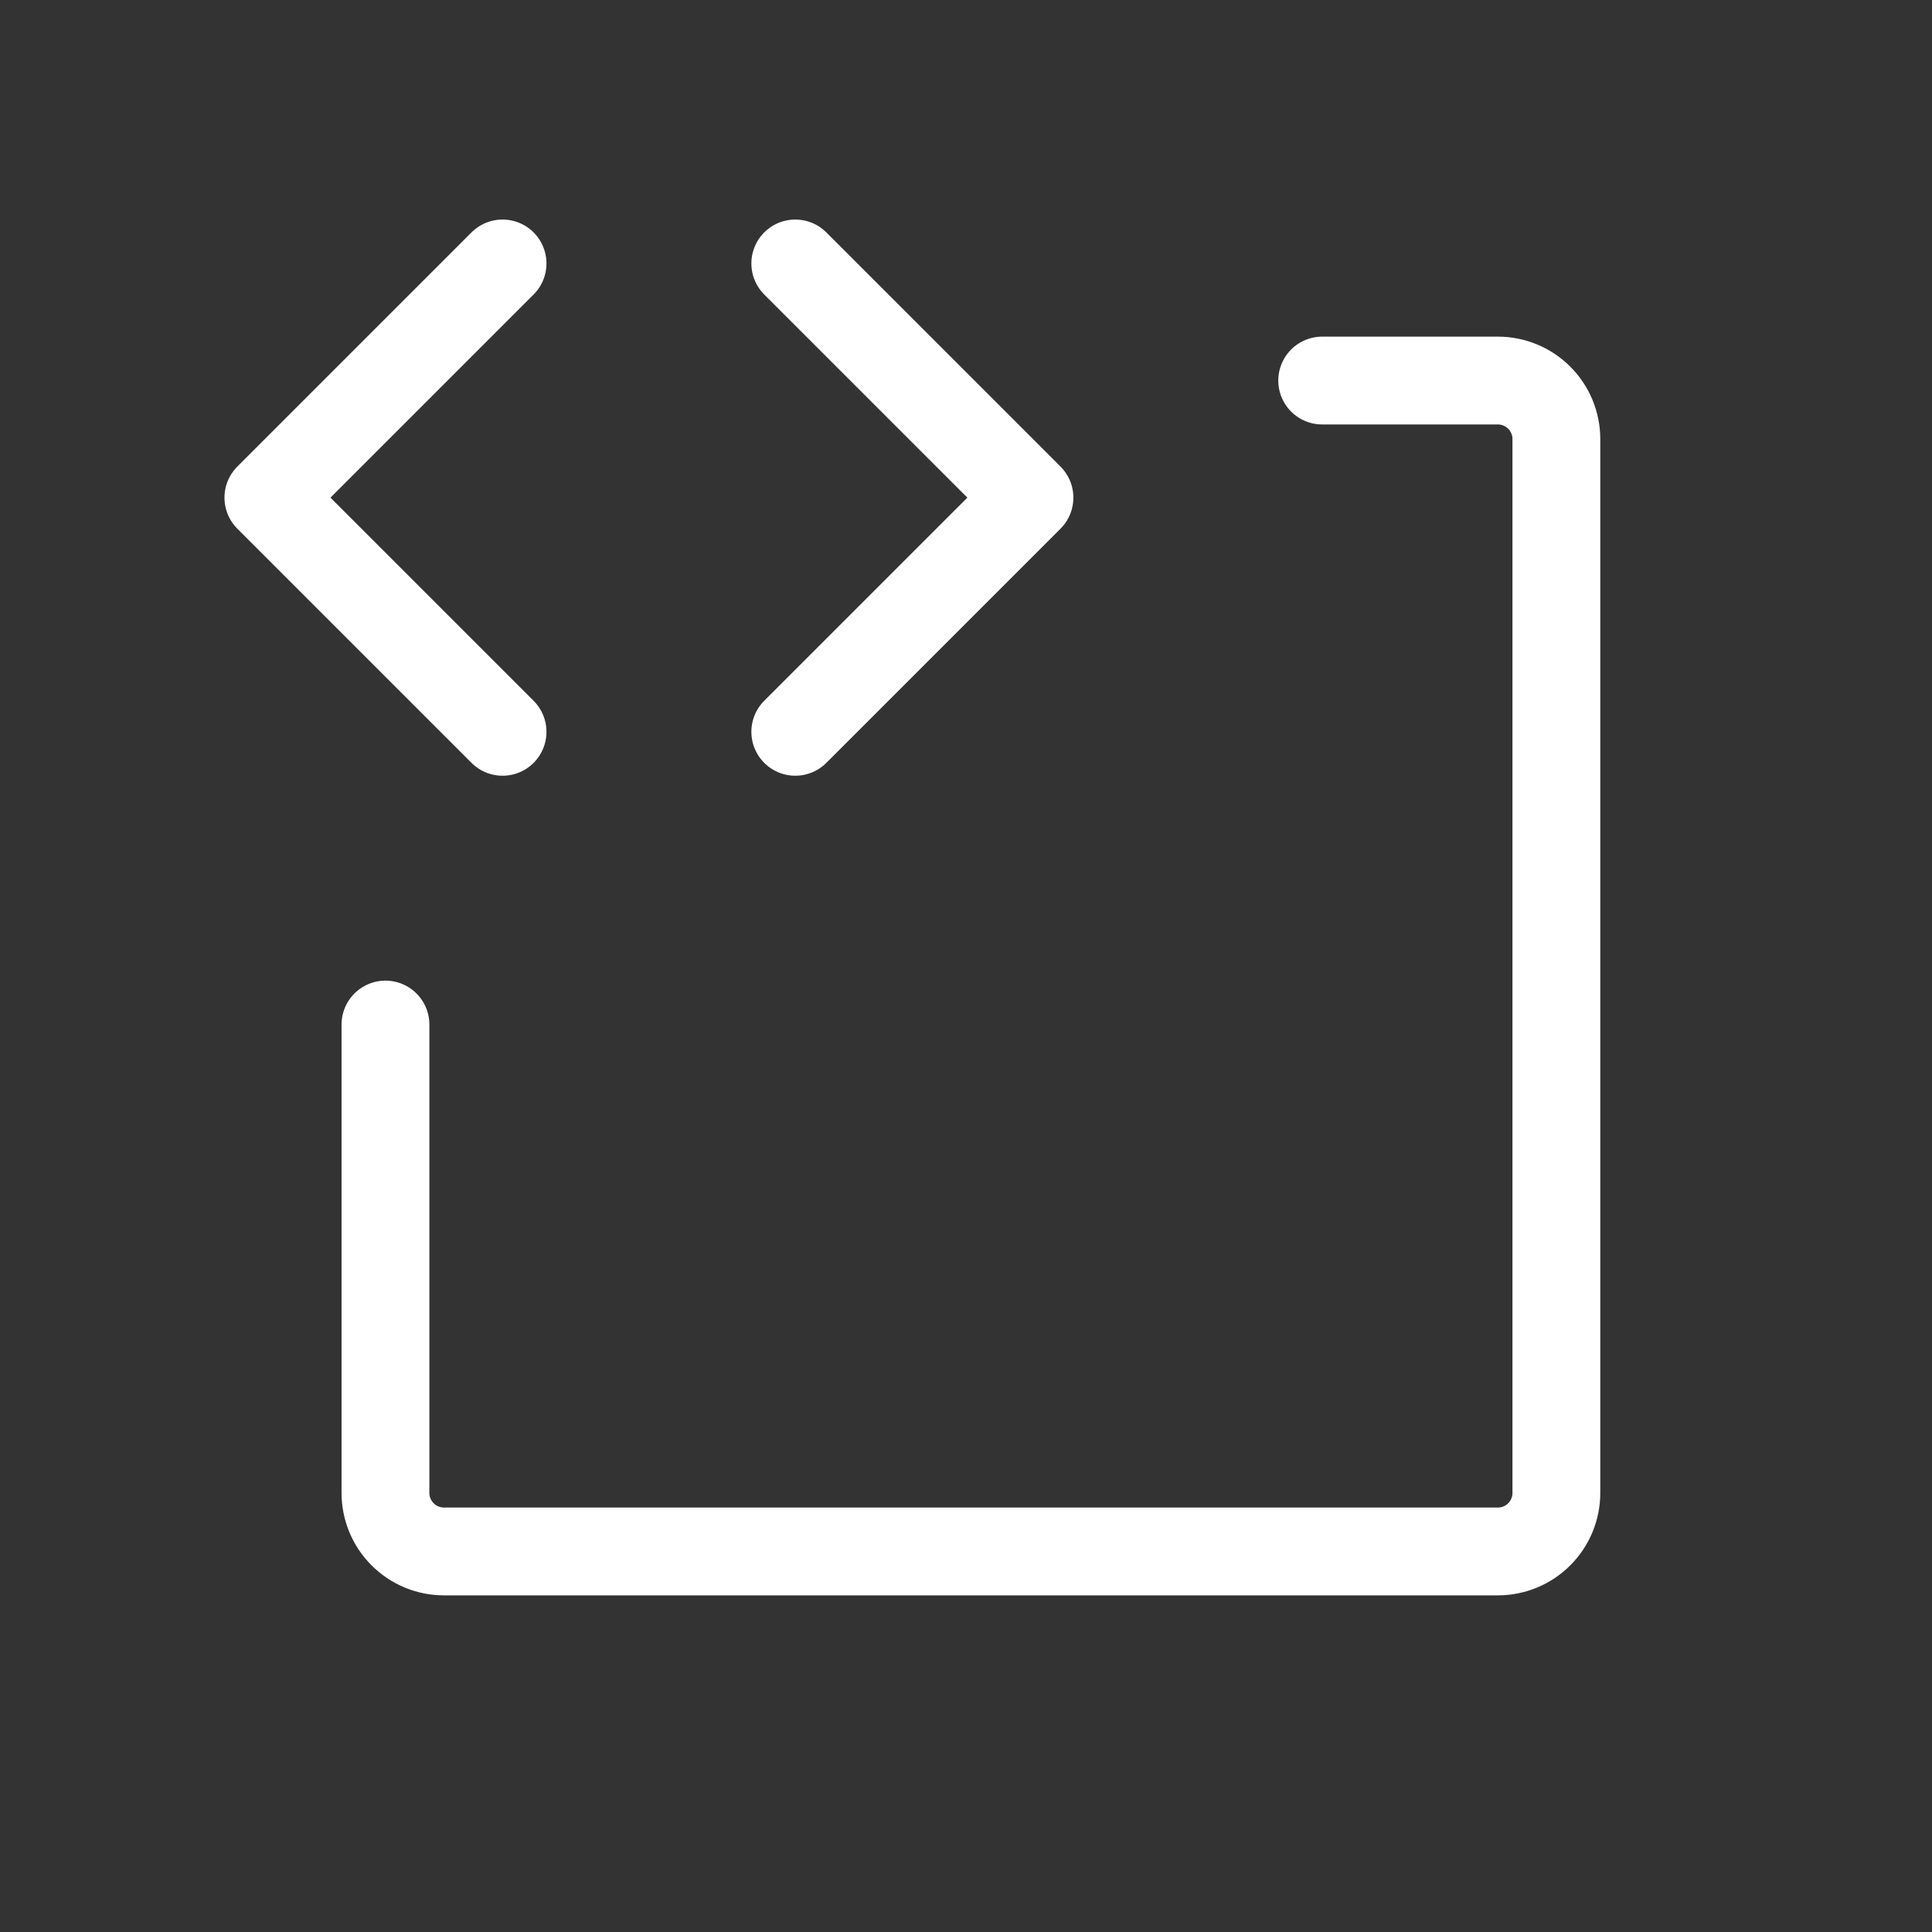 <svg width="33" height="33" viewBox="0 0 33 33" fill="none" xmlns="http://www.w3.org/2000/svg">
<rect x="0" y="0" width="33" height="33" fill="#333333" stroke="none"/>
<g clip-path="url(#clip0_355_200596)">
<path d="M8.584 4.5L4.584 8.5L8.584 12.5" stroke="white" stroke-width="1.5" stroke-linecap="round" stroke-linejoin="round"/>
<path d="M13.584 4.5L17.584 8.5L13.584 12.5" stroke="white" stroke-width="1.5" stroke-linecap="round" stroke-linejoin="round"/>
<path d="M22.584 6.5H25.584C25.849 6.5 26.104 6.605 26.291 6.793C26.479 6.98 26.584 7.235 26.584 7.5V25.5C26.584 25.765 26.479 26.02 26.291 26.207C26.104 26.395 25.849 26.5 25.584 26.5H7.584C7.319 26.5 7.064 26.395 6.877 26.207C6.689 26.02 6.584 25.765 6.584 25.5V17.5" stroke="white" stroke-width="1.5" stroke-linecap="round" stroke-linejoin="round"/>
</g>
<defs>
<clipPath id="clip0_355_200596">
<rect width="32" height="32" fill="white" transform="translate(0.584 0.5)"/>
</clipPath>
</defs>
</svg>
